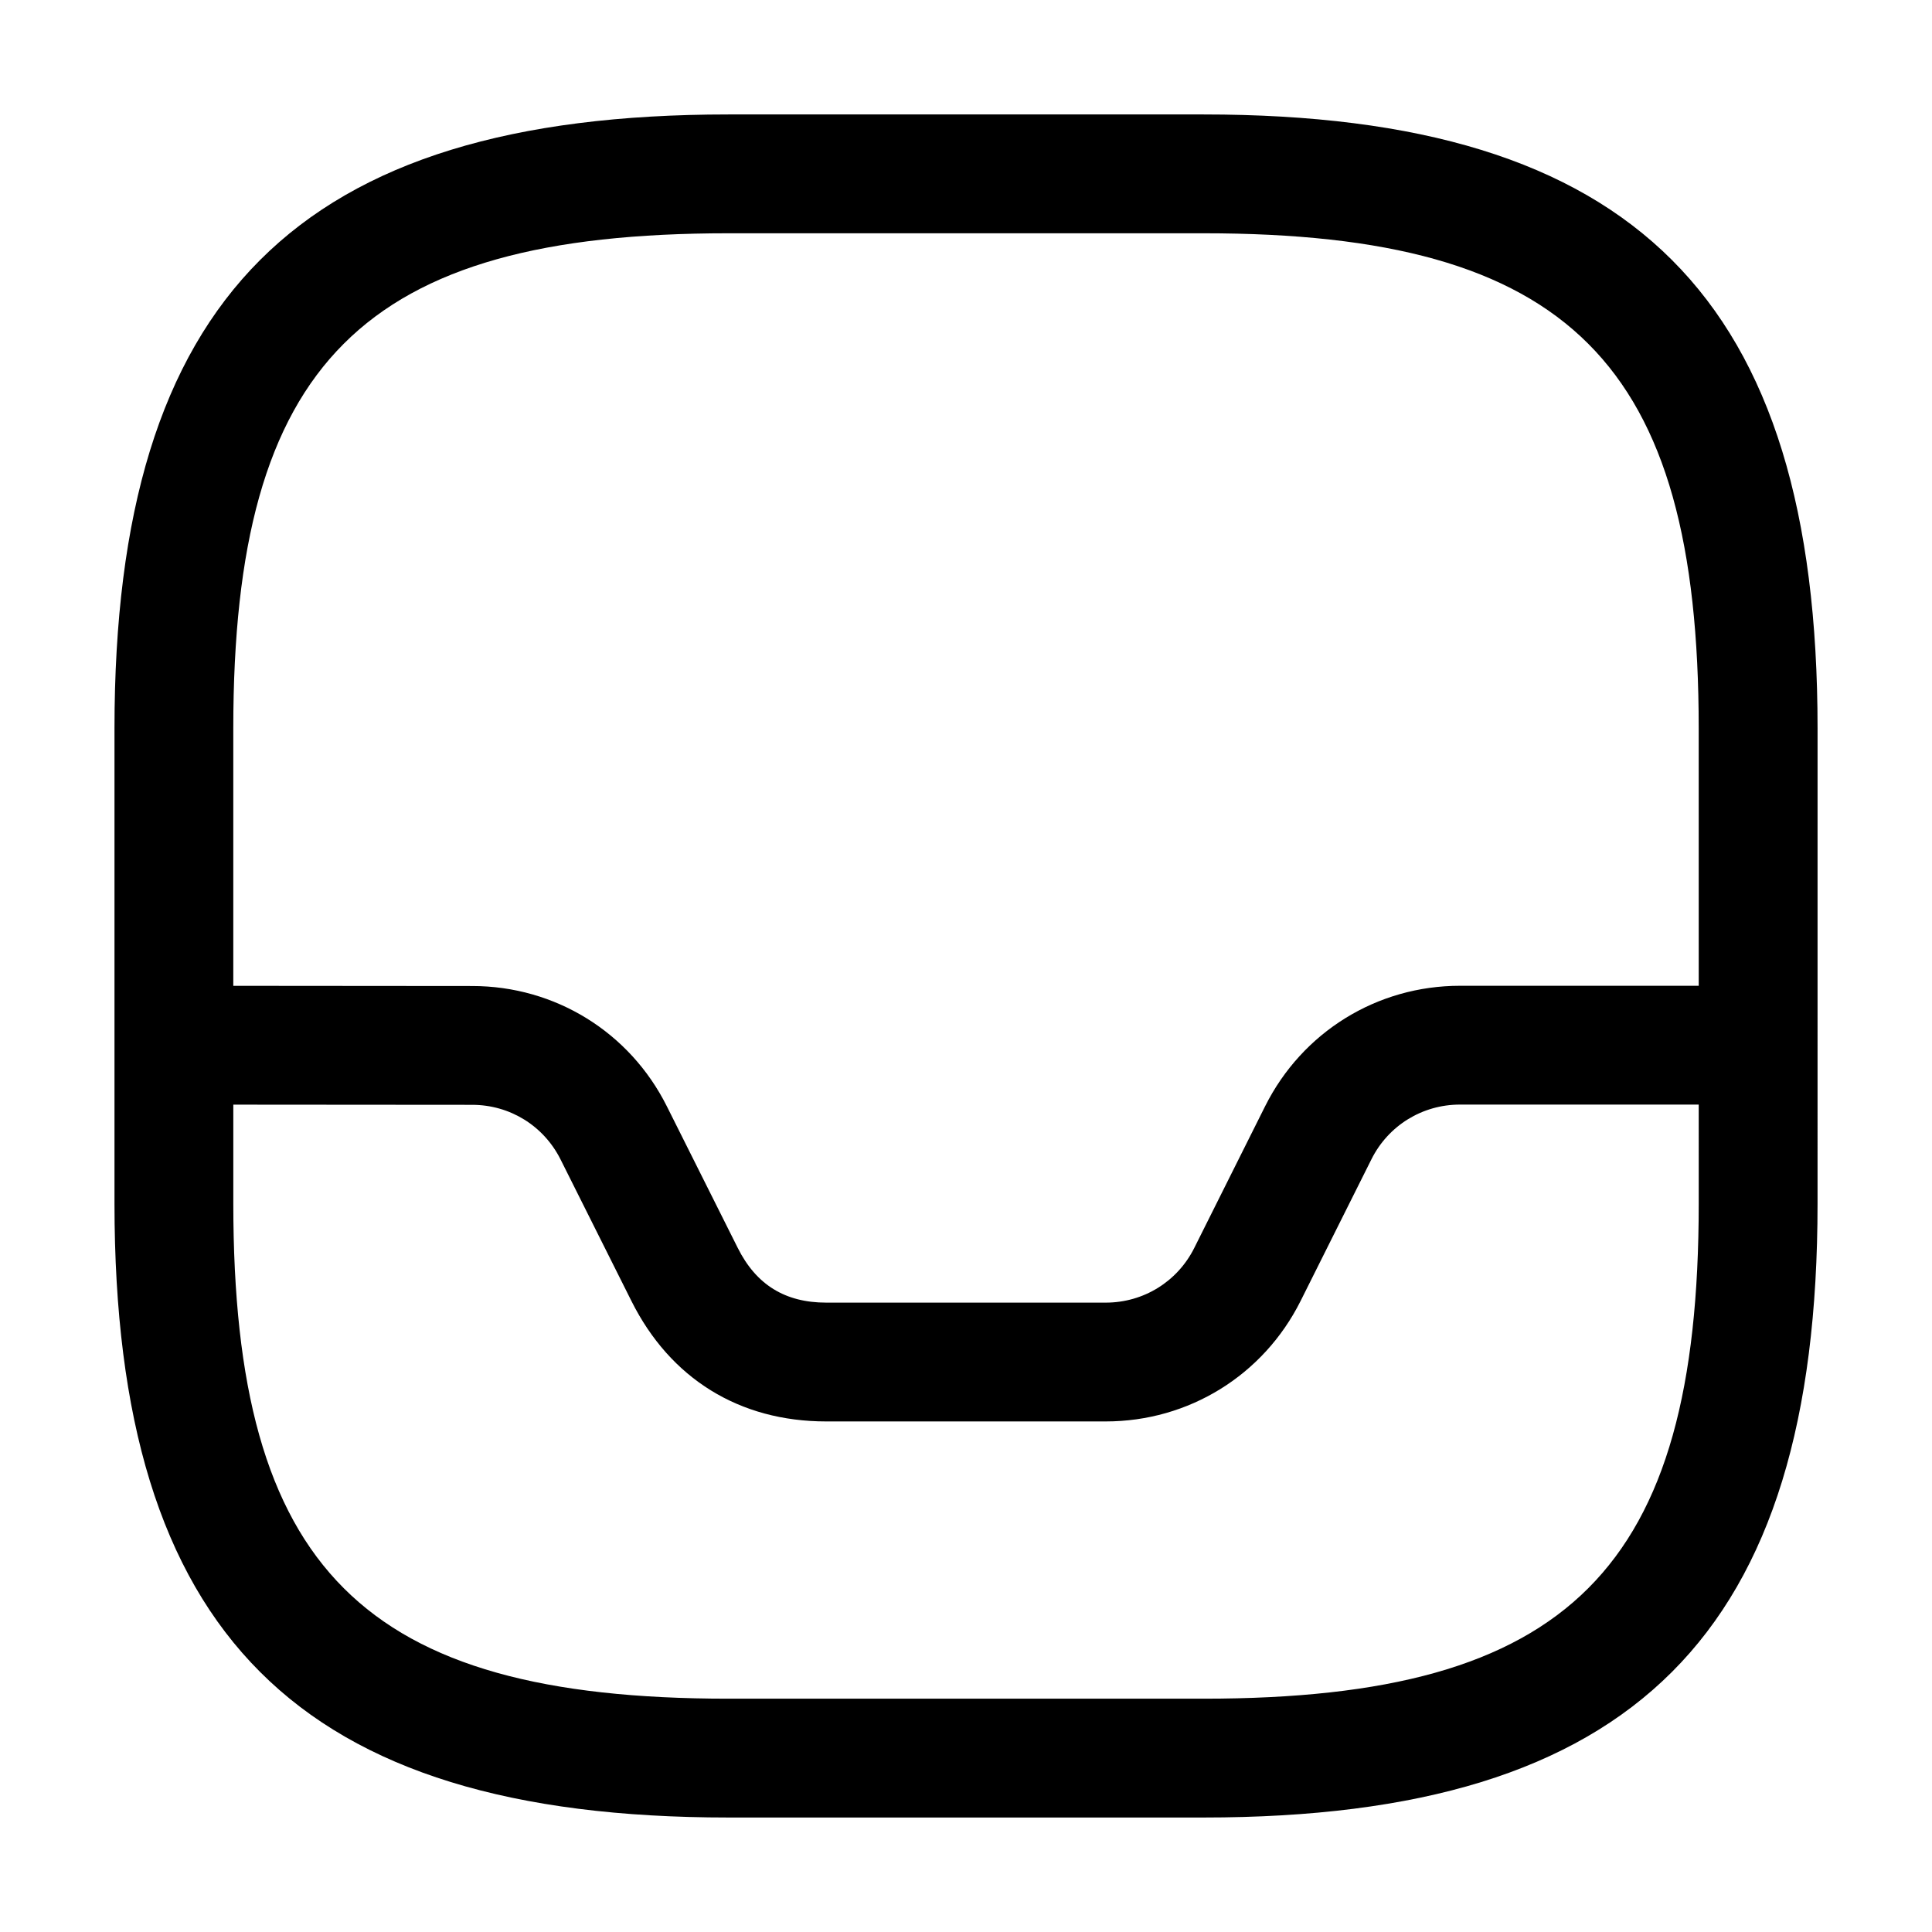 <?xml version="1.0" encoding="UTF-8"?>
<!-- Uploaded to: ICON Repo, www.svgrepo.com, Generator: ICON Repo Mixer Tools -->
<svg fill="#000000" width="800px" height="800px" version="1.1" viewBox="144 144 512 512" xmlns="http://www.w3.org/2000/svg">
 <path d="m462.98 174.33h-125.95c-114.04 0-162.69 48.66-162.69 162.69v125.95c0 114.03 48.648 162.69 162.69 162.69h125.95c114.04 0 162.69-48.656 162.69-162.69l0.004-125.95c0-114.03-48.648-162.69-162.69-162.69zm131.2 288.64c0 96.863-34.336 131.2-131.2 131.2h-125.95c-96.863 0-131.2-34.336-131.2-131.2v-26.227l63.285 0.047c10.004 0 18.984 5.555 23.453 14.504l18.777 37.504c10.285 20.57 28.613 31.898 51.613 31.898h74.066c21.996 0 41.777-12.227 51.641-31.91l18.777-37.555c4.473-8.949 13.469-14.504 23.473-14.504h63.266zm0-57.73h-63.262c-21.996 0-41.777 12.227-51.641 31.91l-18.777 37.555c-4.473 8.949-13.469 14.504-23.473 14.504h-74.066c-10.906 0-18.574-4.746-23.453-14.504l-18.777-37.504c-9.84-19.68-29.621-31.898-51.598-31.898l-63.309-0.051v-68.234c0-96.863 34.336-131.2 131.2-131.2h125.95c96.863 0 131.2 34.336 131.2 131.2z"/>
</svg>